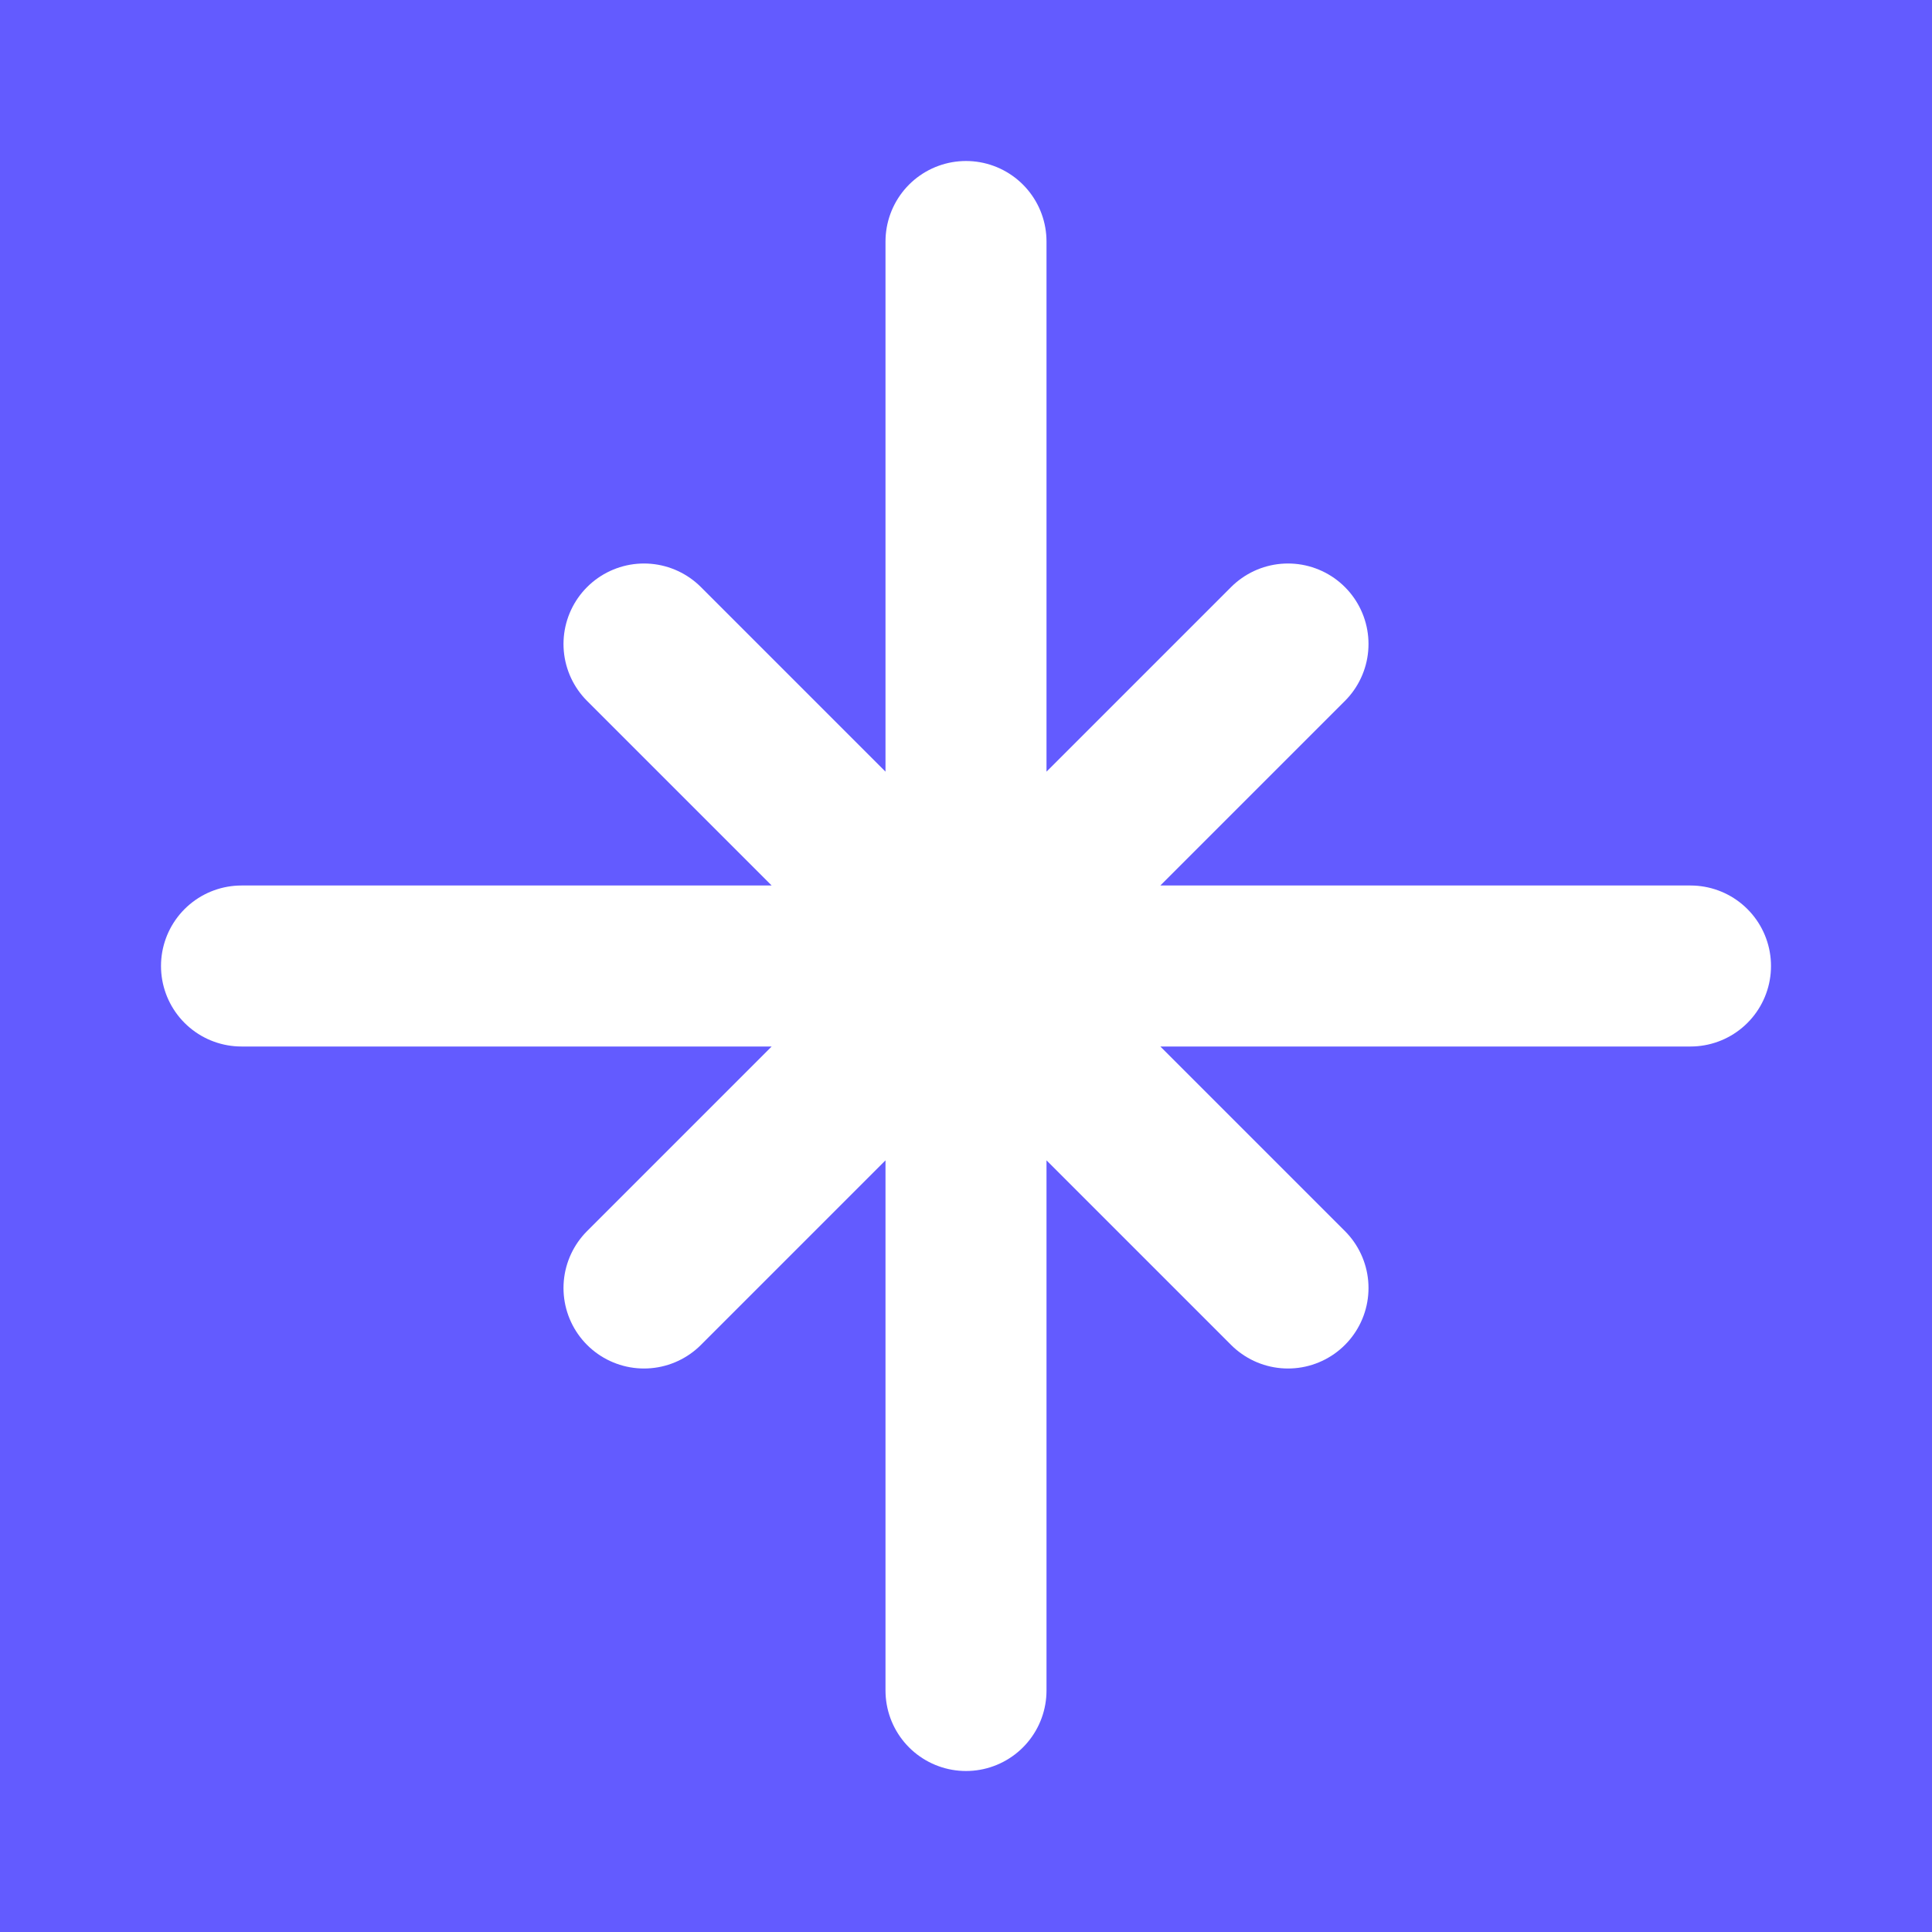 <svg width="64" height="64" viewBox="0 0 24 24" fill="none" xmlns="http://www.w3.org/2000/svg">
  <rect width="24" height="24" fill="#635bff"/>
  <path d="M3 12 L21 12 M12 3 L12 21 M8 8 L16 16 M16 8 L8 16" stroke="white" stroke-width="2" stroke-linecap="round"/>
</svg>
